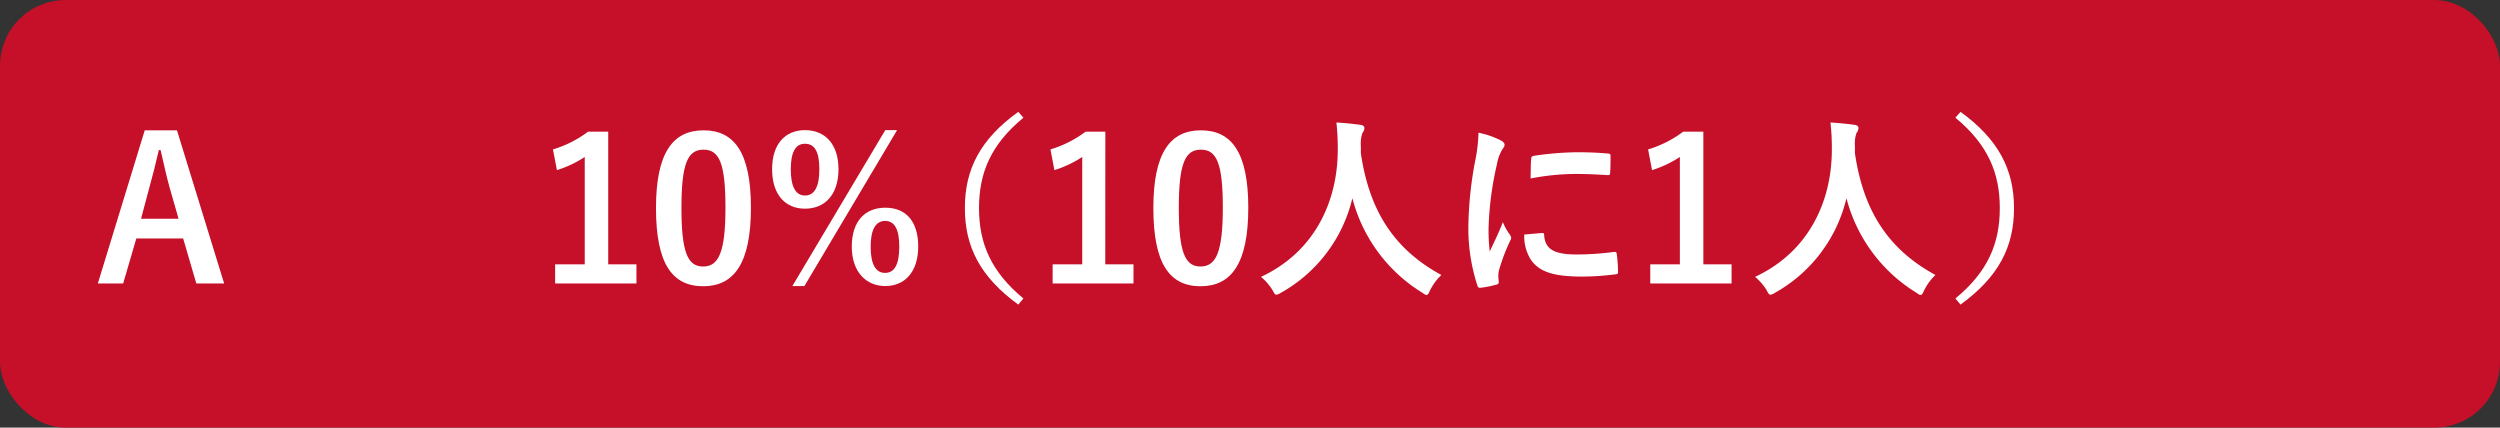 <svg xmlns="http://www.w3.org/2000/svg" viewBox="0 0 380 65"><rect x="0" y="0" width="380" height="65" fill="#333333" stroke="none"/><defs><style>.fa6b5a3a-354c-4625-b7ec-ccb40945e884{fill:#c60f28;}.abe17951-1d47-488b-9e65-96ea8ed252a8{fill:#fff;}</style></defs><g id="eacb3c1e-bf76-4b3c-a532-ff3f15f4f3b2" data-name="レイヤー 2"><g id="f8e7223c-7869-4d9c-b67f-22d6f1374164" data-name="回答ボタン"><rect class="fa6b5a3a-354c-4625-b7ec-ccb40945e884" width="380" height="65" rx="10"/><path class="abe17951-1d47-488b-9e65-96ea8ed252a8" d="M92.45,40.18h4.29v2.91H84.38V40.18h4.5V23.86a16.82,16.82,0,0,1-4.23,2l-.6-3.15a16.91,16.91,0,0,0,5.34-2.7h3.06Z"/><path class="abe17951-1d47-488b-9e65-96ea8ed252a8" d="M114.14,31.57c0,8.49-2.58,11.94-7.26,11.94s-7.17-3.39-7.17-11.88,2.61-11.82,7.23-11.82S114.14,23.11,114.14,31.57Zm-10.56,0c0,6.75.93,8.94,3.3,8.94s3.39-2.22,3.39-8.94-.93-8.82-3.33-8.82S103.58,24.82,103.58,31.6Z"/><path class="abe17951-1d47-488b-9e65-96ea8ed252a8" d="M127.45,25.72c0,3.87-2.07,6-5.09,6s-5-2.16-5-6,2-5.94,5-5.94S127.45,21.85,127.45,25.72Zm-7.25,0c0,2.61.71,4,2.16,4s2.18-1.35,2.18-4-.71-3.87-2.18-3.87S120.2,23.17,120.2,25.75Zm2.07,17.76h-1.83l14.12-23.7h1.8Zm17.3-6c0,3.87-2.07,6-5,6s-5.1-2.16-5.1-6,2-5.91,5.1-5.91S139.57,33.61,139.57,37.48Zm-7.23,0c0,2.61.72,4,2.19,4s2.16-1.35,2.16-4-.72-3.9-2.16-3.9S132.34,34.93,132.34,37.51Z"/><path class="abe17951-1d47-488b-9e65-96ea8ed252a8" d="M155.56,17.89c-5,4.11-6.75,8.46-6.75,13.74s1.77,9.63,6.75,13.74l-.78.93c-5.76-4.2-8.12-8.76-8.12-14.67S149,21.16,154.78,17Z"/><path class="abe17951-1d47-488b-9e65-96ea8ed252a8" d="M168,40.18h4.29v2.91H160V40.18h4.5V23.86a17,17,0,0,1-4.23,2l-.6-3.15a17,17,0,0,0,5.34-2.7h3Z"/><path class="abe17951-1d47-488b-9e65-96ea8ed252a8" d="M189.74,31.57c0,8.49-2.58,11.94-7.26,11.94s-7.17-3.39-7.17-11.88,2.61-11.82,7.23-11.82S189.74,23.11,189.74,31.57Zm-10.56,0c0,6.75.93,8.94,3.3,8.94s3.39-2.22,3.39-8.94-.93-8.82-3.33-8.82S179.18,24.82,179.18,31.6Z"/><path class="abe17951-1d47-488b-9e65-96ea8ed252a8" d="M217.38,44.11c-.24.51-.33.72-.54.72s-.33-.12-.69-.36a23.91,23.91,0,0,1-10.59-14.34A22.37,22.37,0,0,1,194.7,44.5a1.93,1.93,0,0,1-.69.3c-.21,0-.33-.21-.6-.72a8.25,8.25,0,0,0-1.74-2c7.89-3.66,11.73-11.16,11.67-19.56,0-1.32-.06-2.58-.21-3.9,1.17.06,2.61.21,3.69.36.39.06.57.24.57.48a1.29,1.29,0,0,1-.3.75,4.9,4.9,0,0,0-.24,2c0,.36,0,.72,0,1.08,1.29,8.79,5.07,14.61,12.24,18.51A8.16,8.16,0,0,0,217.38,44.11Z"/><path class="abe17951-1d47-488b-9e65-96ea8ed252a8" d="M228,21.28c.51.27.69.45.69.72s-.06.3-.45.9a7.09,7.09,0,0,0-.72,2.13,48.61,48.61,0,0,0-1.26,9.69,28.93,28.93,0,0,0,.18,3.51c.63-1.38,1.17-2.37,2-4.47a7.79,7.79,0,0,0,1.05,1.89,1.2,1.2,0,0,1,.21.45.83.83,0,0,1-.15.48,29.33,29.33,0,0,0-1.71,4.53,3.41,3.41,0,0,0-.09.93c0,.36.06.6.06.84s-.12.33-.39.39a14.89,14.89,0,0,1-2.46.48c-.21,0-.33-.12-.39-.33a28.12,28.12,0,0,1-1.38-8.94,57.27,57.27,0,0,1,1-9.84,24.2,24.2,0,0,0,.54-4.47A13.28,13.28,0,0,1,228,21.28Zm6.42,14.13c.24,0,.3.12.3.45.18,2.07,1.62,2.82,4.89,2.82a43,43,0,0,0,5.73-.39c.3,0,.36,0,.42.39a22.23,22.23,0,0,1,.18,2.58c0,.36,0,.39-.51.45a40.28,40.28,0,0,1-4.89.33c-4.44,0-6.51-.72-7.8-2.49a6.61,6.61,0,0,1-1.05-3.9Zm-1.68-11.22c0-.36.12-.45.42-.51a47.9,47.9,0,0,1,6.51-.54c1.8,0,3.18.06,4.44.18.63,0,.69.09.69.39,0,.9,0,1.71-.06,2.55,0,.27-.12.39-.39.36-1.8-.12-3.36-.18-4.89-.18a36.68,36.68,0,0,0-6.81.69C232.68,25.45,232.68,24.7,232.74,24.19Z"/><path class="abe17951-1d47-488b-9e65-96ea8ed252a8" d="M258.91,40.18h4.29v2.91H250.84V40.18h4.5V23.86a16.82,16.82,0,0,1-4.23,2l-.6-3.15a16.91,16.91,0,0,0,5.34-2.7h3.06Z"/><path class="abe17951-1d47-488b-9e65-96ea8ed252a8" d="M292.48,44.11c-.24.51-.33.72-.54.72s-.33-.12-.69-.36a23.91,23.91,0,0,1-10.59-14.34A22.37,22.37,0,0,1,269.8,44.5a1.93,1.93,0,0,1-.69.3c-.21,0-.33-.21-.6-.72a8.25,8.25,0,0,0-1.74-2c7.89-3.66,11.73-11.16,11.67-19.56,0-1.32-.06-2.58-.21-3.9,1.17.06,2.61.21,3.69.36.39.06.57.24.57.48a1.29,1.29,0,0,1-.3.75,4.9,4.9,0,0,0-.24,2c0,.36,0,.72,0,1.08,1.29,8.79,5.07,14.61,12.24,18.51A8.16,8.16,0,0,0,292.48,44.11Z"/><path class="abe17951-1d47-488b-9e65-96ea8ed252a8" d="M298,17c5.76,4.19,8.13,8.75,8.13,14.66S303.76,42.1,298,46.3l-.78-.93c5-4.11,6.75-8.46,6.75-13.74S302.2,22,297.22,17.89Z"/><path class="abe17951-1d47-488b-9e65-96ea8ed252a8" d="M34.07,43.09H29.84l-2-6.84H20.72l-2,6.84H14.87L22,19.81H26.9ZM25.79,28.54c-.51-1.83-.87-3.54-1.38-5.73h-.27c-.51,2.22-.93,3.9-1.44,5.7l-1.26,4.74h5.7Z"/></g></g></svg>